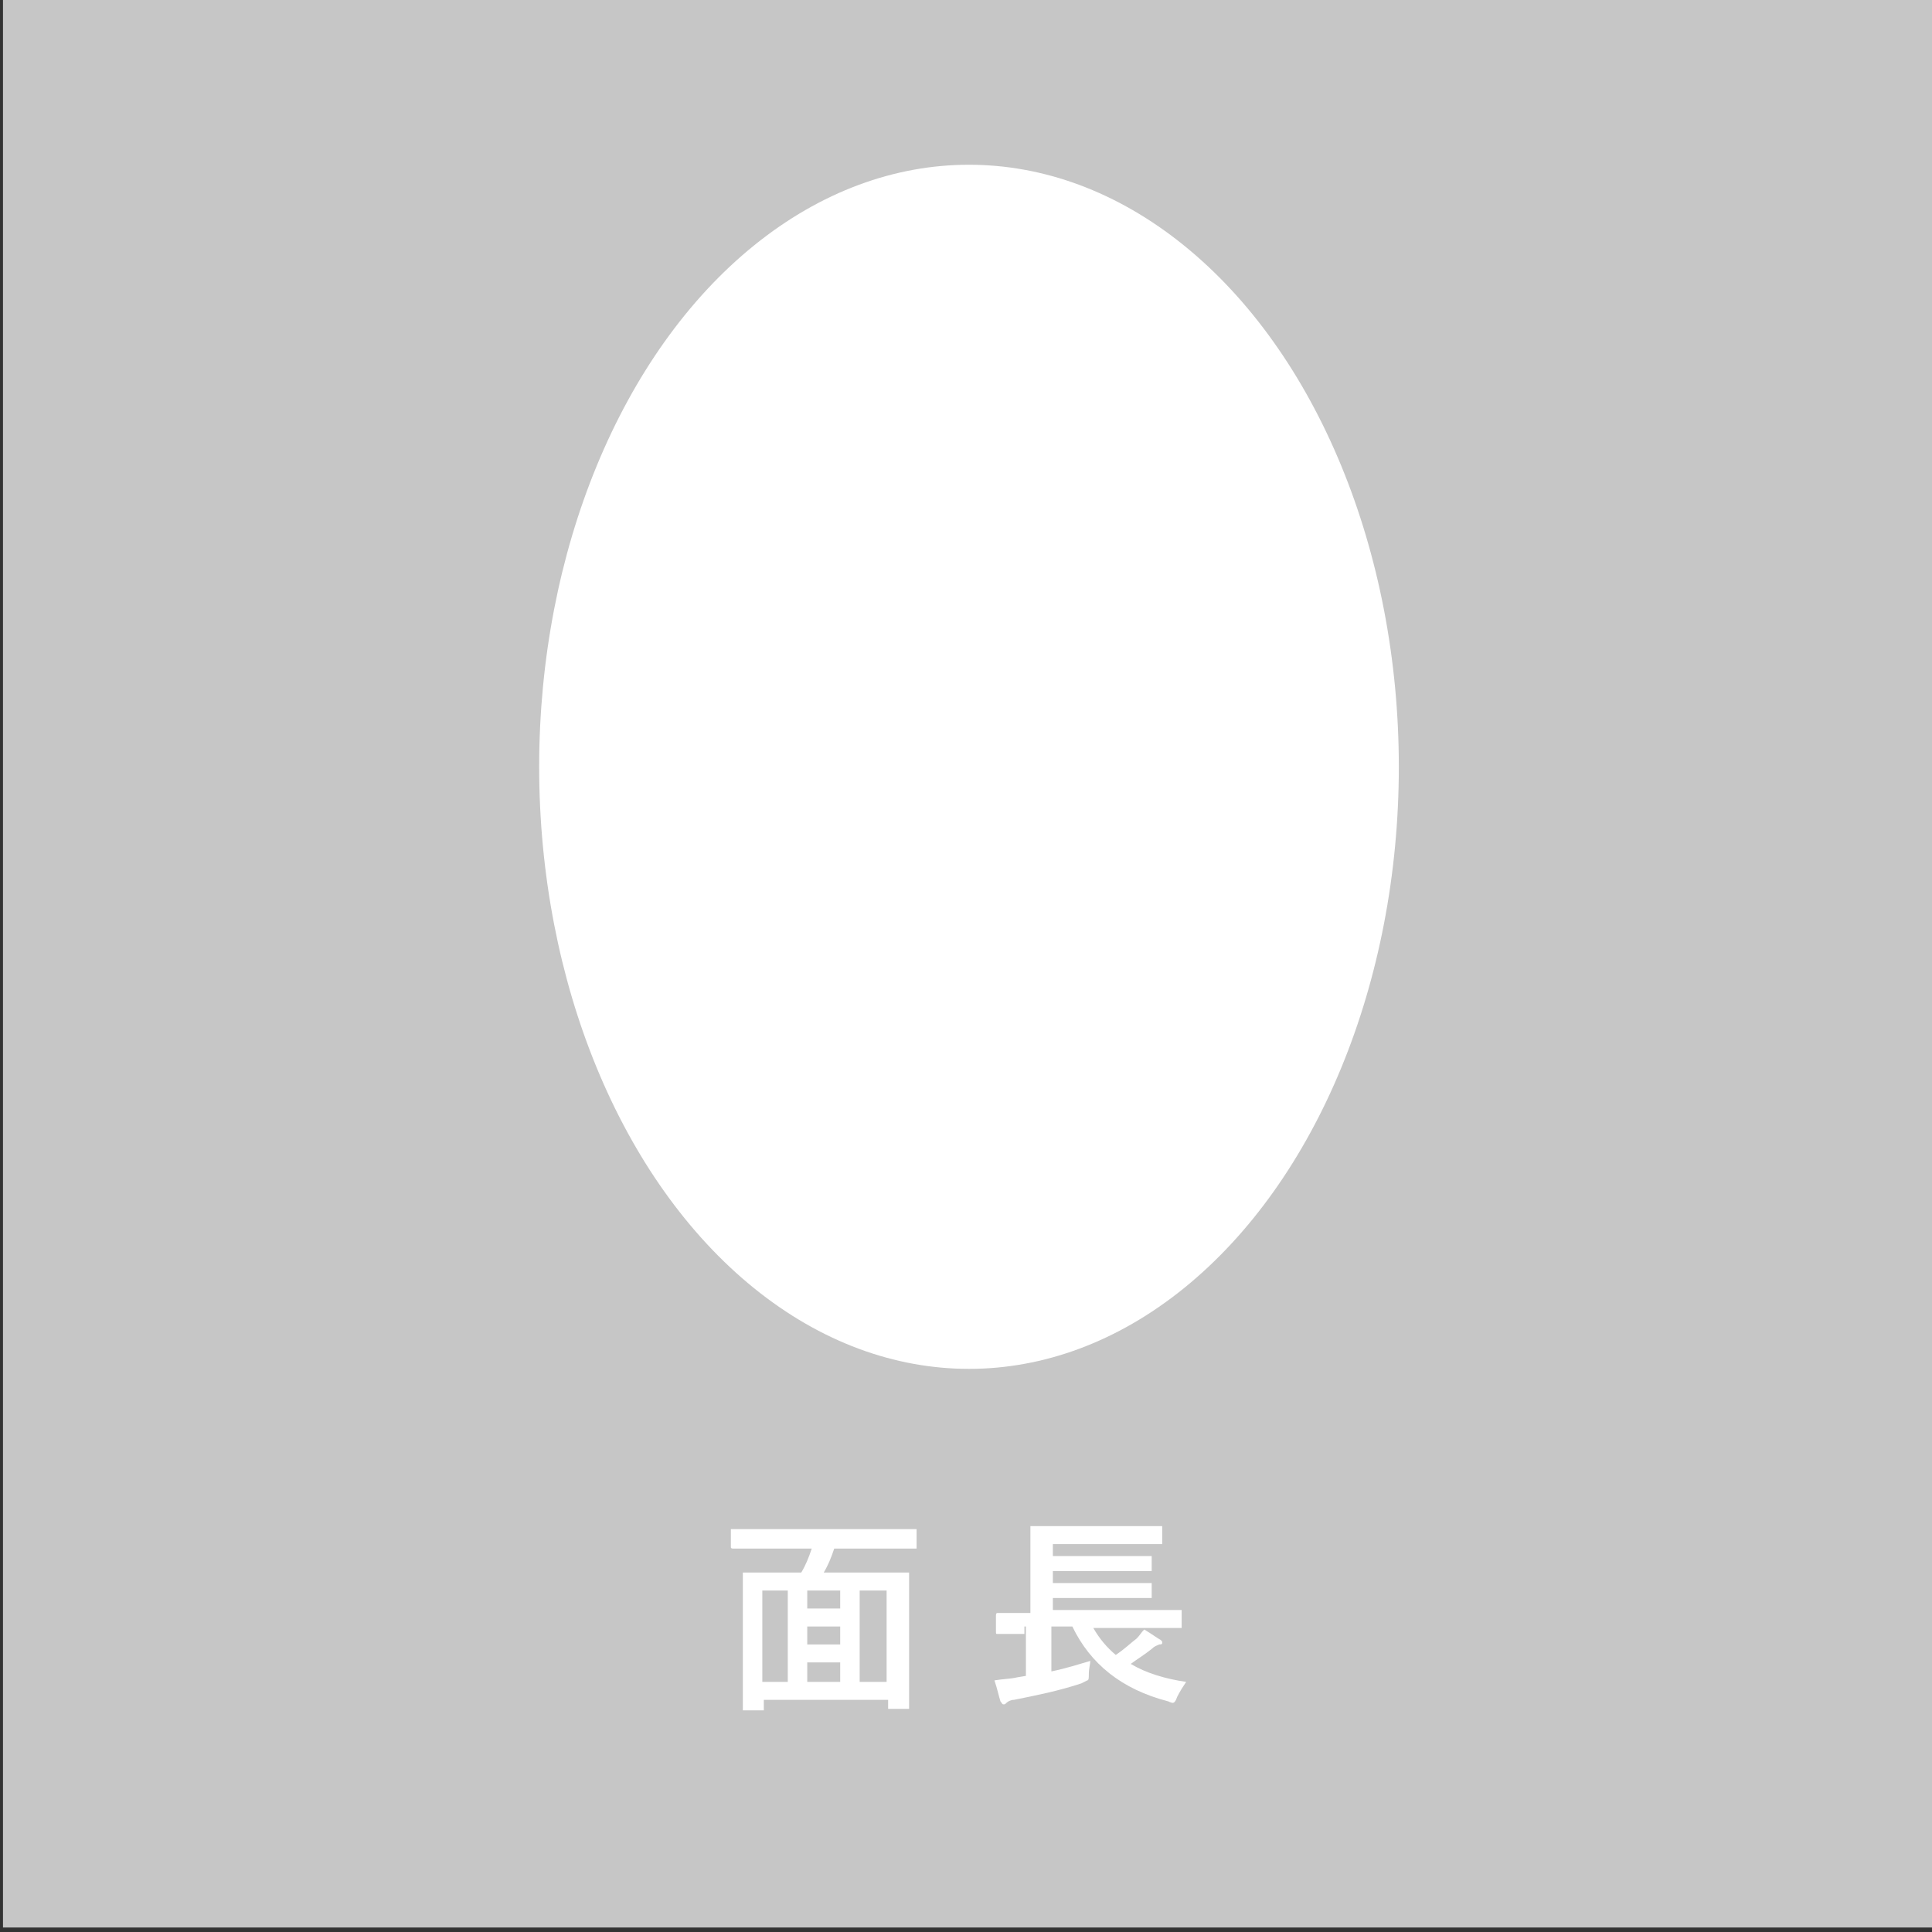 <?xml version="1.0" encoding="utf-8"?>
<!-- Generator: Adobe Illustrator 23.0.2, SVG Export Plug-In . SVG Version: 6.00 Build 0)  -->
<svg version="1.1" id="レイヤー_1" xmlns="http://www.w3.org/2000/svg" xmlns:xlink="http://www.w3.org/1999/xlink" x="0px"
	 y="0px" viewBox="0 0 129 129" style="enable-background:new 0 0 129 129;" xml:space="preserve">
<rect x="0" y="0" width="129" height="129" fill="#333333" stroke="none"/>
<style type="text/css">
	.st0{fill:#C6C6C6;}
	.st1{fill:#FFFFFF;}
</style>
<rect x="0.2" y="-0.3" class="st0" width="129" height="129"/>
<ellipse class="st1" cx="64.7" cy="51.2" rx="28.7" ry="40.2"/>
<g>
	<path class="st1" d="M50.8,103.4l-1.8,0c-0.1,0-0.2,0-0.2-0.1v-1.1c0-0.1,0-0.1,0-0.1c0,0,0.1,0,0.1,0l1.8,0h8.5l1.8,0
		c0.1,0,0.1,0,0.2,0c0,0,0,0.1,0,0.1v1.1c0,0.1,0,0.1,0,0.1c0,0-0.1,0-0.1,0l-1.8,0h-3.6c-0.2,0.6-0.4,1.1-0.7,1.6h3.7l1.9,0
		c0.1,0,0.1,0,0.1,0c0,0,0,0.1,0,0.1l0,2.6v2.5l0,3.8c0,0.1,0,0.1,0,0.1c0,0-0.1,0-0.1,0h-1.2c-0.1,0-0.1,0-0.1,0c0,0,0-0.1,0-0.1
		v-0.5h-8.3v0.6c0,0.1,0,0.1,0,0.1c0,0-0.1,0-0.1,0h-1.2c-0.1,0-0.1,0-0.1,0c0,0,0-0.1,0-0.1l0-3.8V108l0-2.9c0-0.1,0-0.1,0-0.1
		c0,0,0.1,0,0.1,0l1.9,0h1.9c0.3-0.5,0.5-1,0.7-1.6H50.8z M50.9,106.2v6.1h1.7v-6.1H50.9z M53.9,107.4h2.2v-1.2h-2.2V107.4z
		 M53.9,109.8h2.2v-1.2h-2.2V109.8z M53.9,112.3h2.2V111h-2.2V112.3z M59.2,106.2h-1.8v6.1h1.8V106.2z"/>
	<path class="st1" d="M68.4,109.1l-1.8,0c-0.1,0-0.1,0-0.1-0.2v-1c0-0.1,0-0.2,0.1-0.2l1.8,0h0.4v-4.1l0-1.6c0-0.1,0-0.1,0-0.1
		c0,0,0.1,0,0.1,0l1.9,0h4.7l1.9,0c0.1,0,0.1,0,0.2,0c0,0,0,0.1,0,0.1v1c0,0.1,0,0.1,0,0.1c0,0-0.1,0-0.1,0l-1.9,0h-5.3v0.8h4.7
		l1.8,0c0.1,0,0.1,0,0.1,0c0,0,0,0.1,0,0.1v0.8c0,0.1,0,0.1,0,0.1c0,0-0.1,0-0.1,0l-1.8,0h-4.7v0.8h4.7l1.8,0c0.1,0,0.1,0,0.1,0
		c0,0,0,0.1,0,0.1v0.8c0,0.1,0,0.1,0,0.1c0,0-0.1,0-0.1,0l-1.8,0h-4.7v0.8H77l1.8,0c0.1,0,0.1,0,0.1,0c0,0,0,0.1,0,0.1v1
		c0,0.1,0,0.1,0,0.1c0,0-0.1,0-0.1,0l-1.8,0h-4c0.4,0.7,0.9,1.3,1.5,1.8c0.6-0.4,1-0.8,1.4-1.1c0.2-0.2,0.3-0.4,0.5-0.6
		c0.5,0.3,0.9,0.6,1.1,0.7c0.1,0.1,0.1,0.1,0.1,0.2c0,0.1-0.1,0.1-0.2,0.1c-0.2,0.1-0.3,0.1-0.5,0.3c-0.5,0.4-1,0.7-1.4,1
		c1,0.6,2.3,1,3.7,1.2c-0.2,0.3-0.4,0.6-0.6,1c-0.1,0.3-0.2,0.4-0.3,0.4c0,0-0.1,0-0.3-0.1c-3.1-0.8-5.2-2.5-6.4-5h-1.4v3
		c1-0.2,1.9-0.5,2.6-0.7c0,0.2-0.1,0.5-0.1,0.9c0,0.2,0,0.4-0.1,0.4c0,0-0.2,0.1-0.4,0.2c-1.5,0.5-3,0.8-4.5,1.1
		c-0.2,0-0.4,0.1-0.5,0.2c-0.1,0.1-0.1,0.1-0.2,0.1c-0.1,0-0.1-0.1-0.2-0.2c-0.1-0.3-0.2-0.8-0.4-1.4c0.6-0.1,1.1-0.1,1.5-0.2
		l0.6-0.1v-3.3H68.4z"/>
</g>
</svg>

